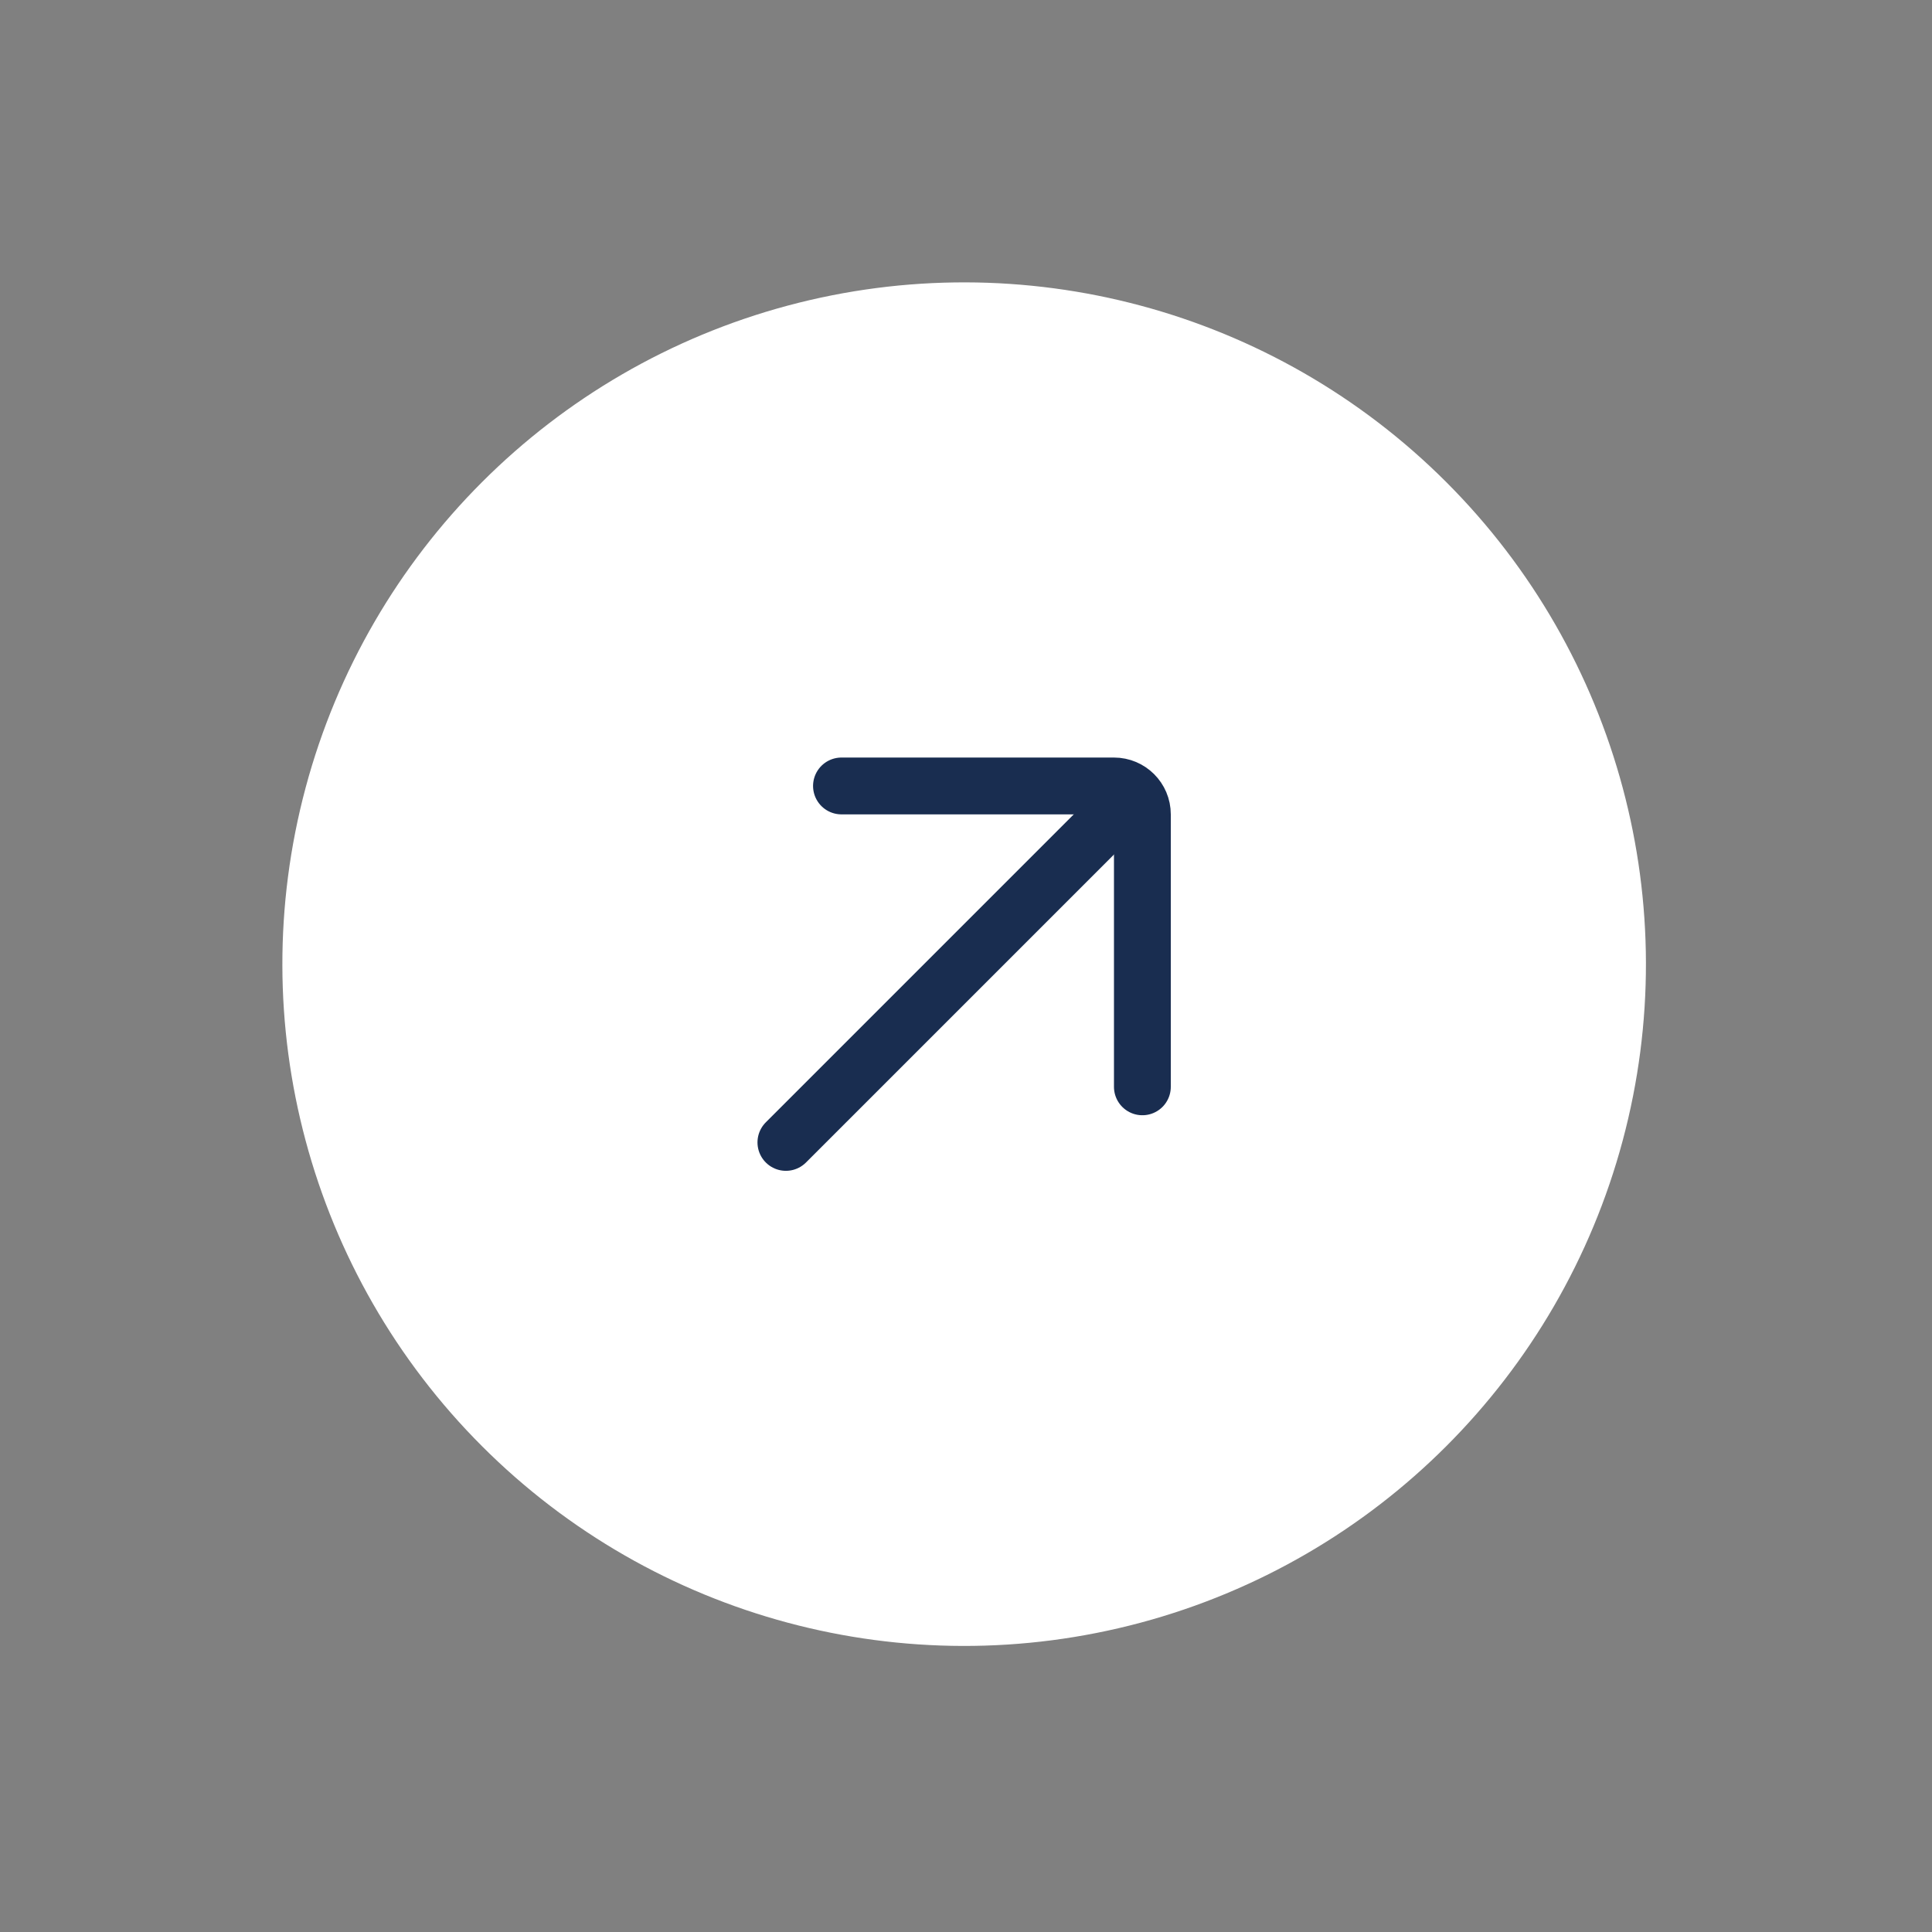 <svg width="68" height="68" viewBox="0 0 68 68" fill="none" xmlns="http://www.w3.org/2000/svg">
<rect x="0" y="0" width="68" height="68" fill="#808080" stroke="none"/>
<circle cx="33.935" cy="33.935" r="23.996" transform="rotate(-45 33.935 33.935)" fill="white"/>
<path d="M29.617 27.663H39.208C39.76 27.663 40.208 28.11 40.208 28.663L40.208 38.253" stroke="#192D50" stroke-width="2" stroke-linecap="round"/>
<path d="M39.343 28.527L27.661 40.209" stroke="#192D50" stroke-width="2" stroke-linecap="round"/>
</svg>

